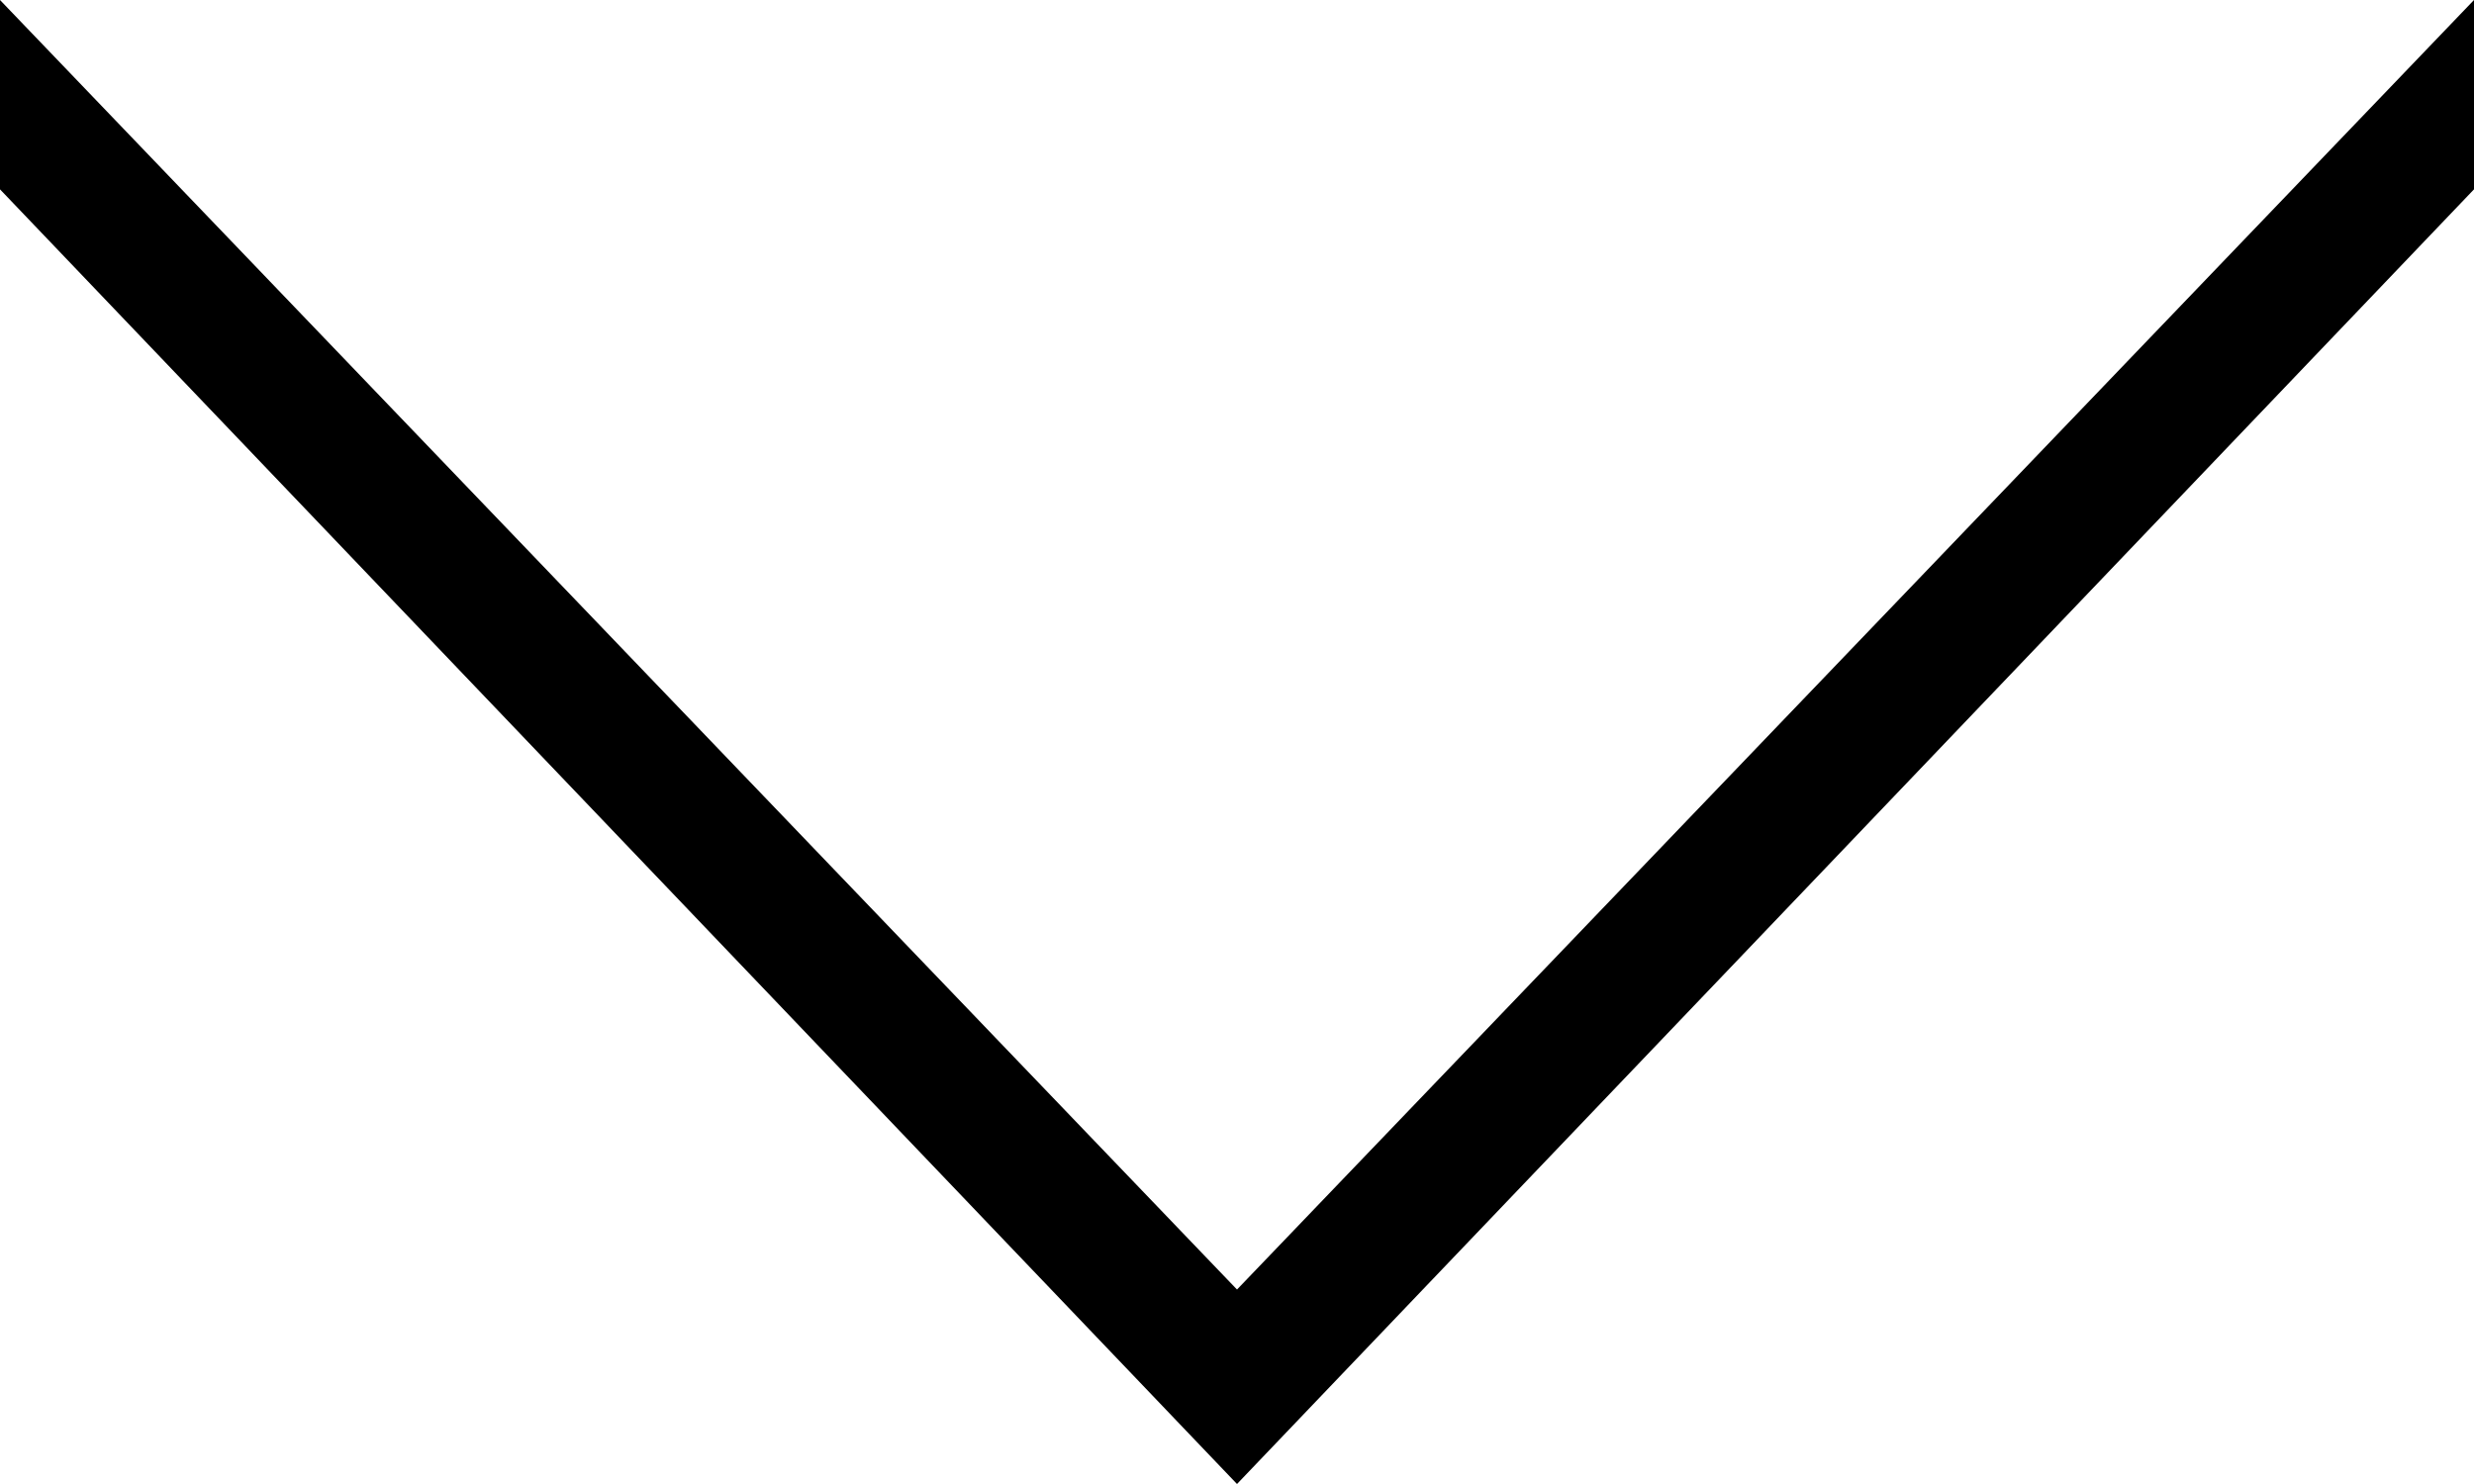<?xml version="1.0" encoding="UTF-8"?> <svg xmlns="http://www.w3.org/2000/svg" width="40" height="24" viewBox="0 0 40 24" fill="none"><path d="M20 20.855L0 0L0 3.062L20 24L40 3.062V0L20 20.855Z" fill="black"></path></svg> 